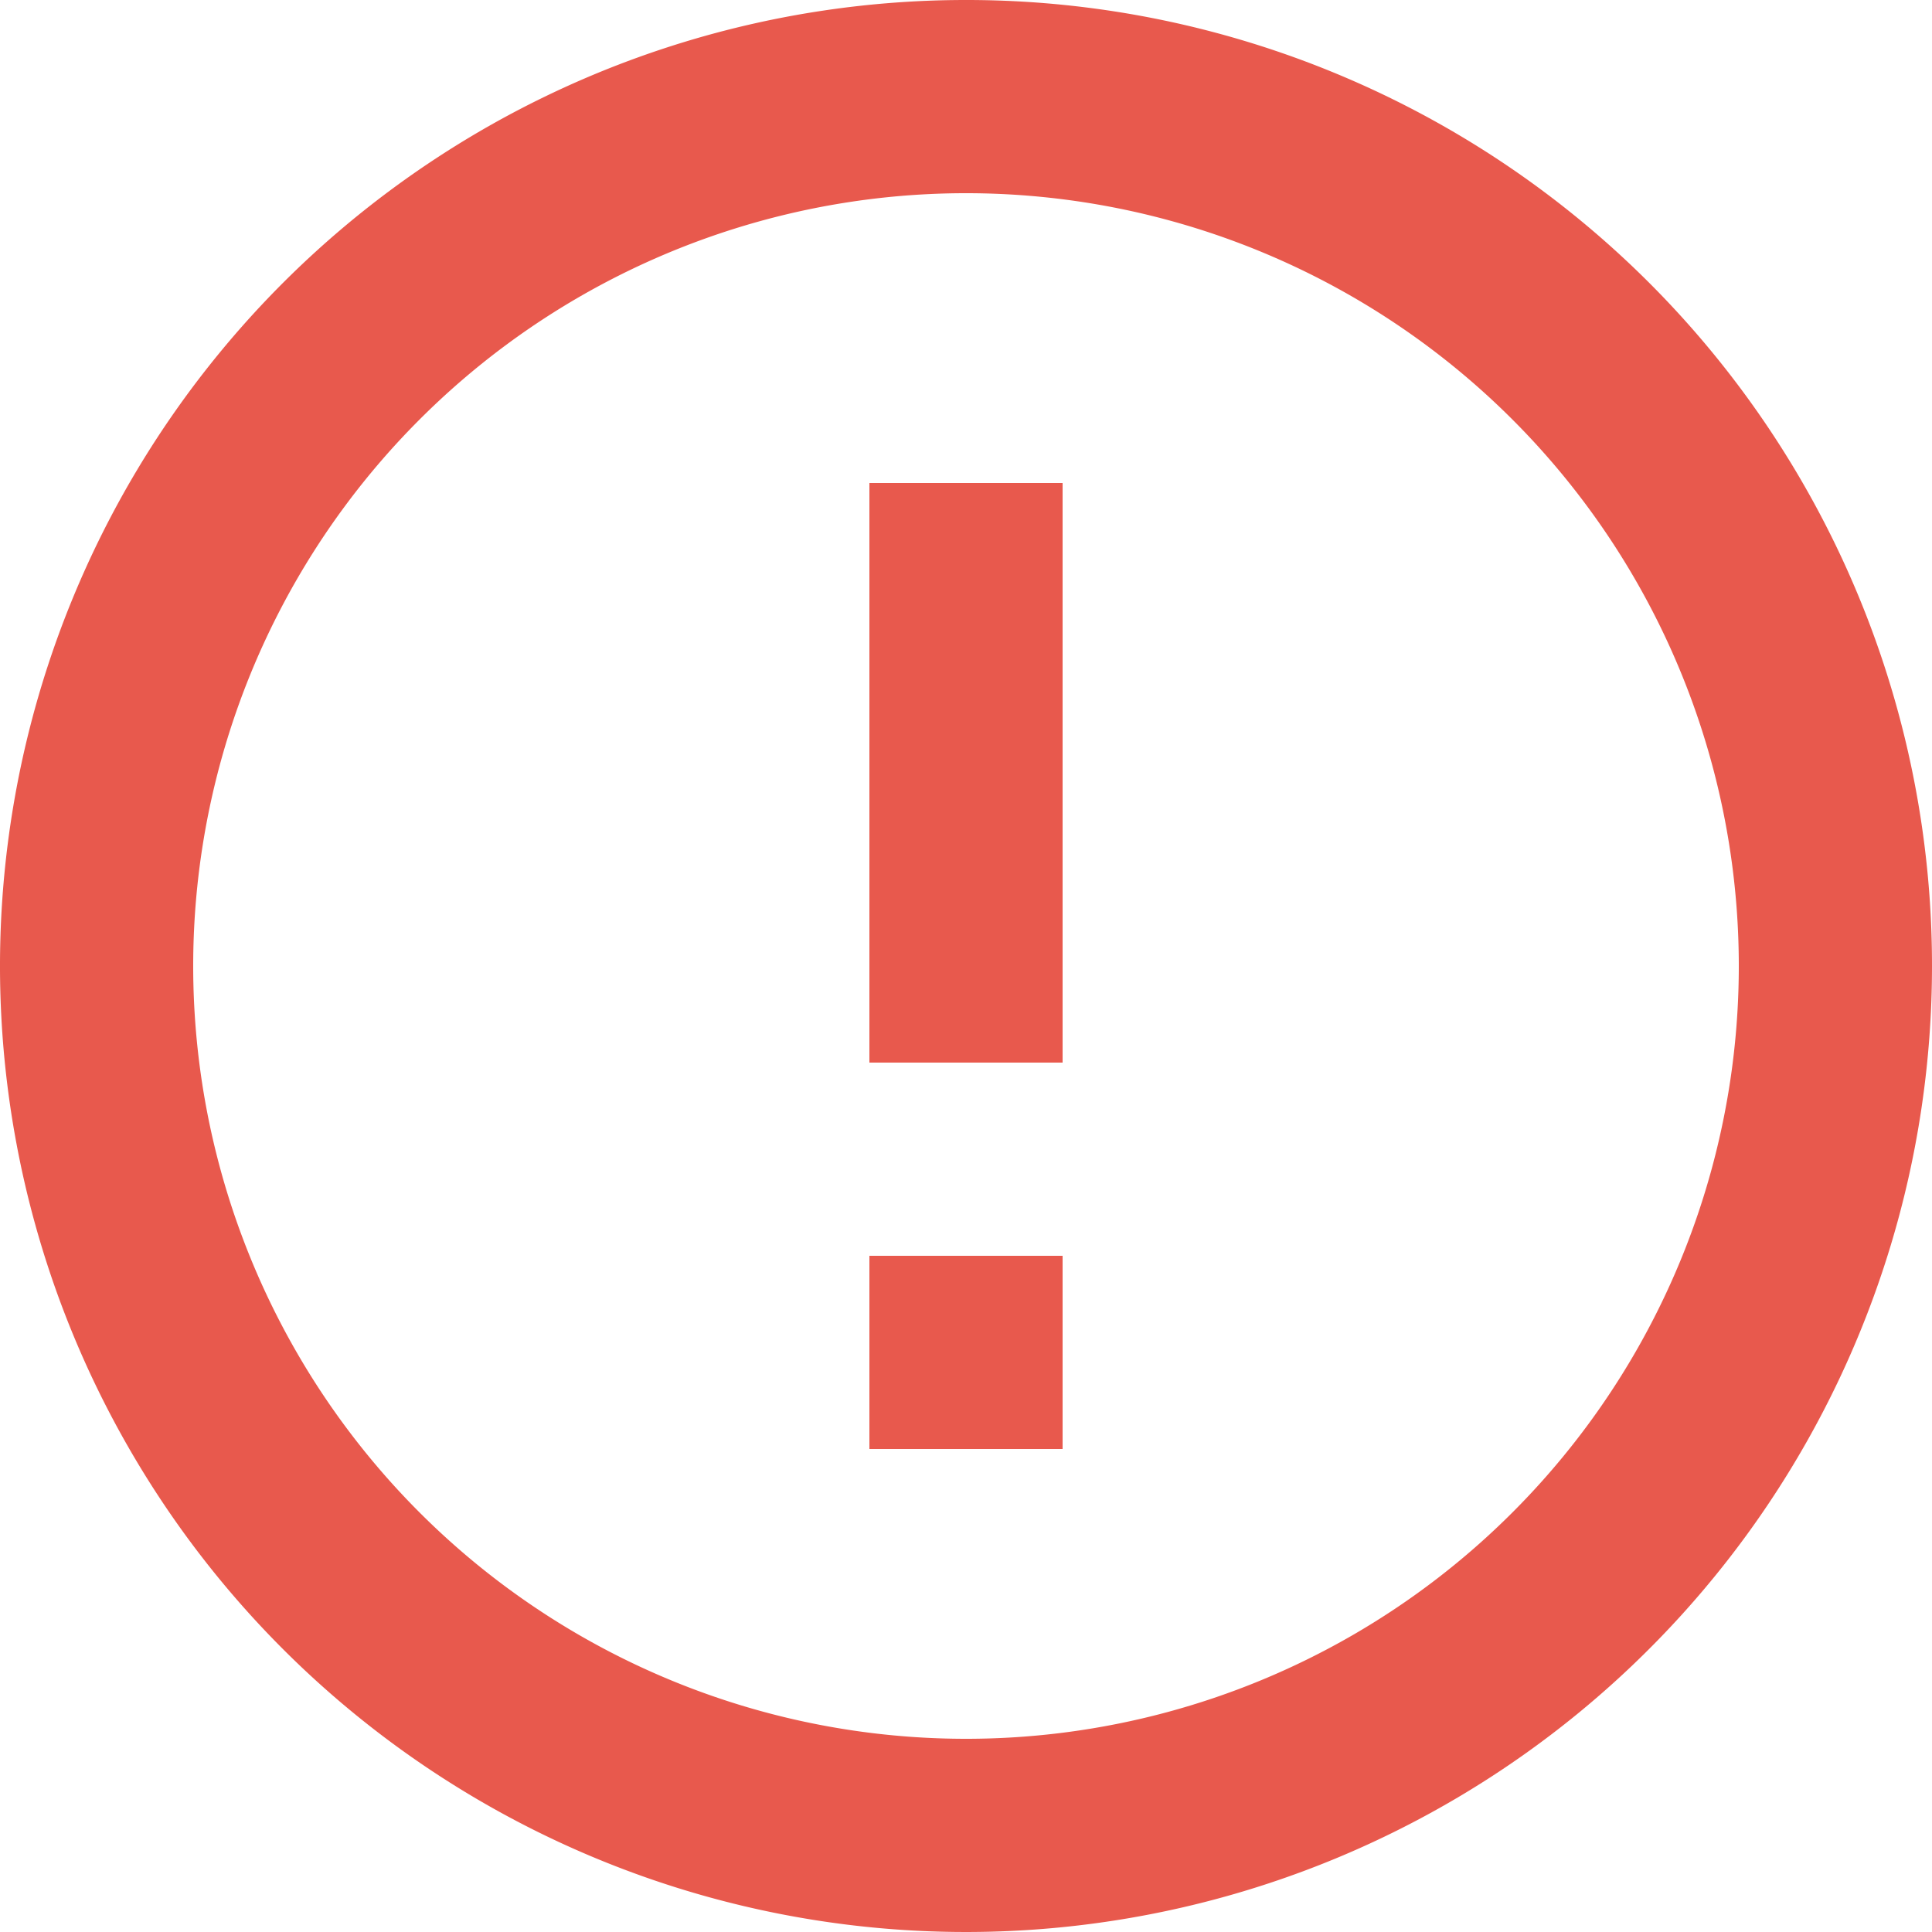 <svg xmlns="http://www.w3.org/2000/svg" width="30" height="30" viewBox="0 0 30 30">
  <path id="error_outline_black_24dp_2_" data-name="error_outline_black_24dp (2)" d="M15.5,21.5h3v3h-3Zm0-12h3v9h-3ZM16.985,2A15,15,0,1,0,32,17,14.993,14.993,0,0,0,16.985,2ZM17,29A12,12,0,1,1,29,17,12,12,0,0,1,17,29Z" transform="translate(-2 -2)" fill="#e8594d"/>
</svg>

